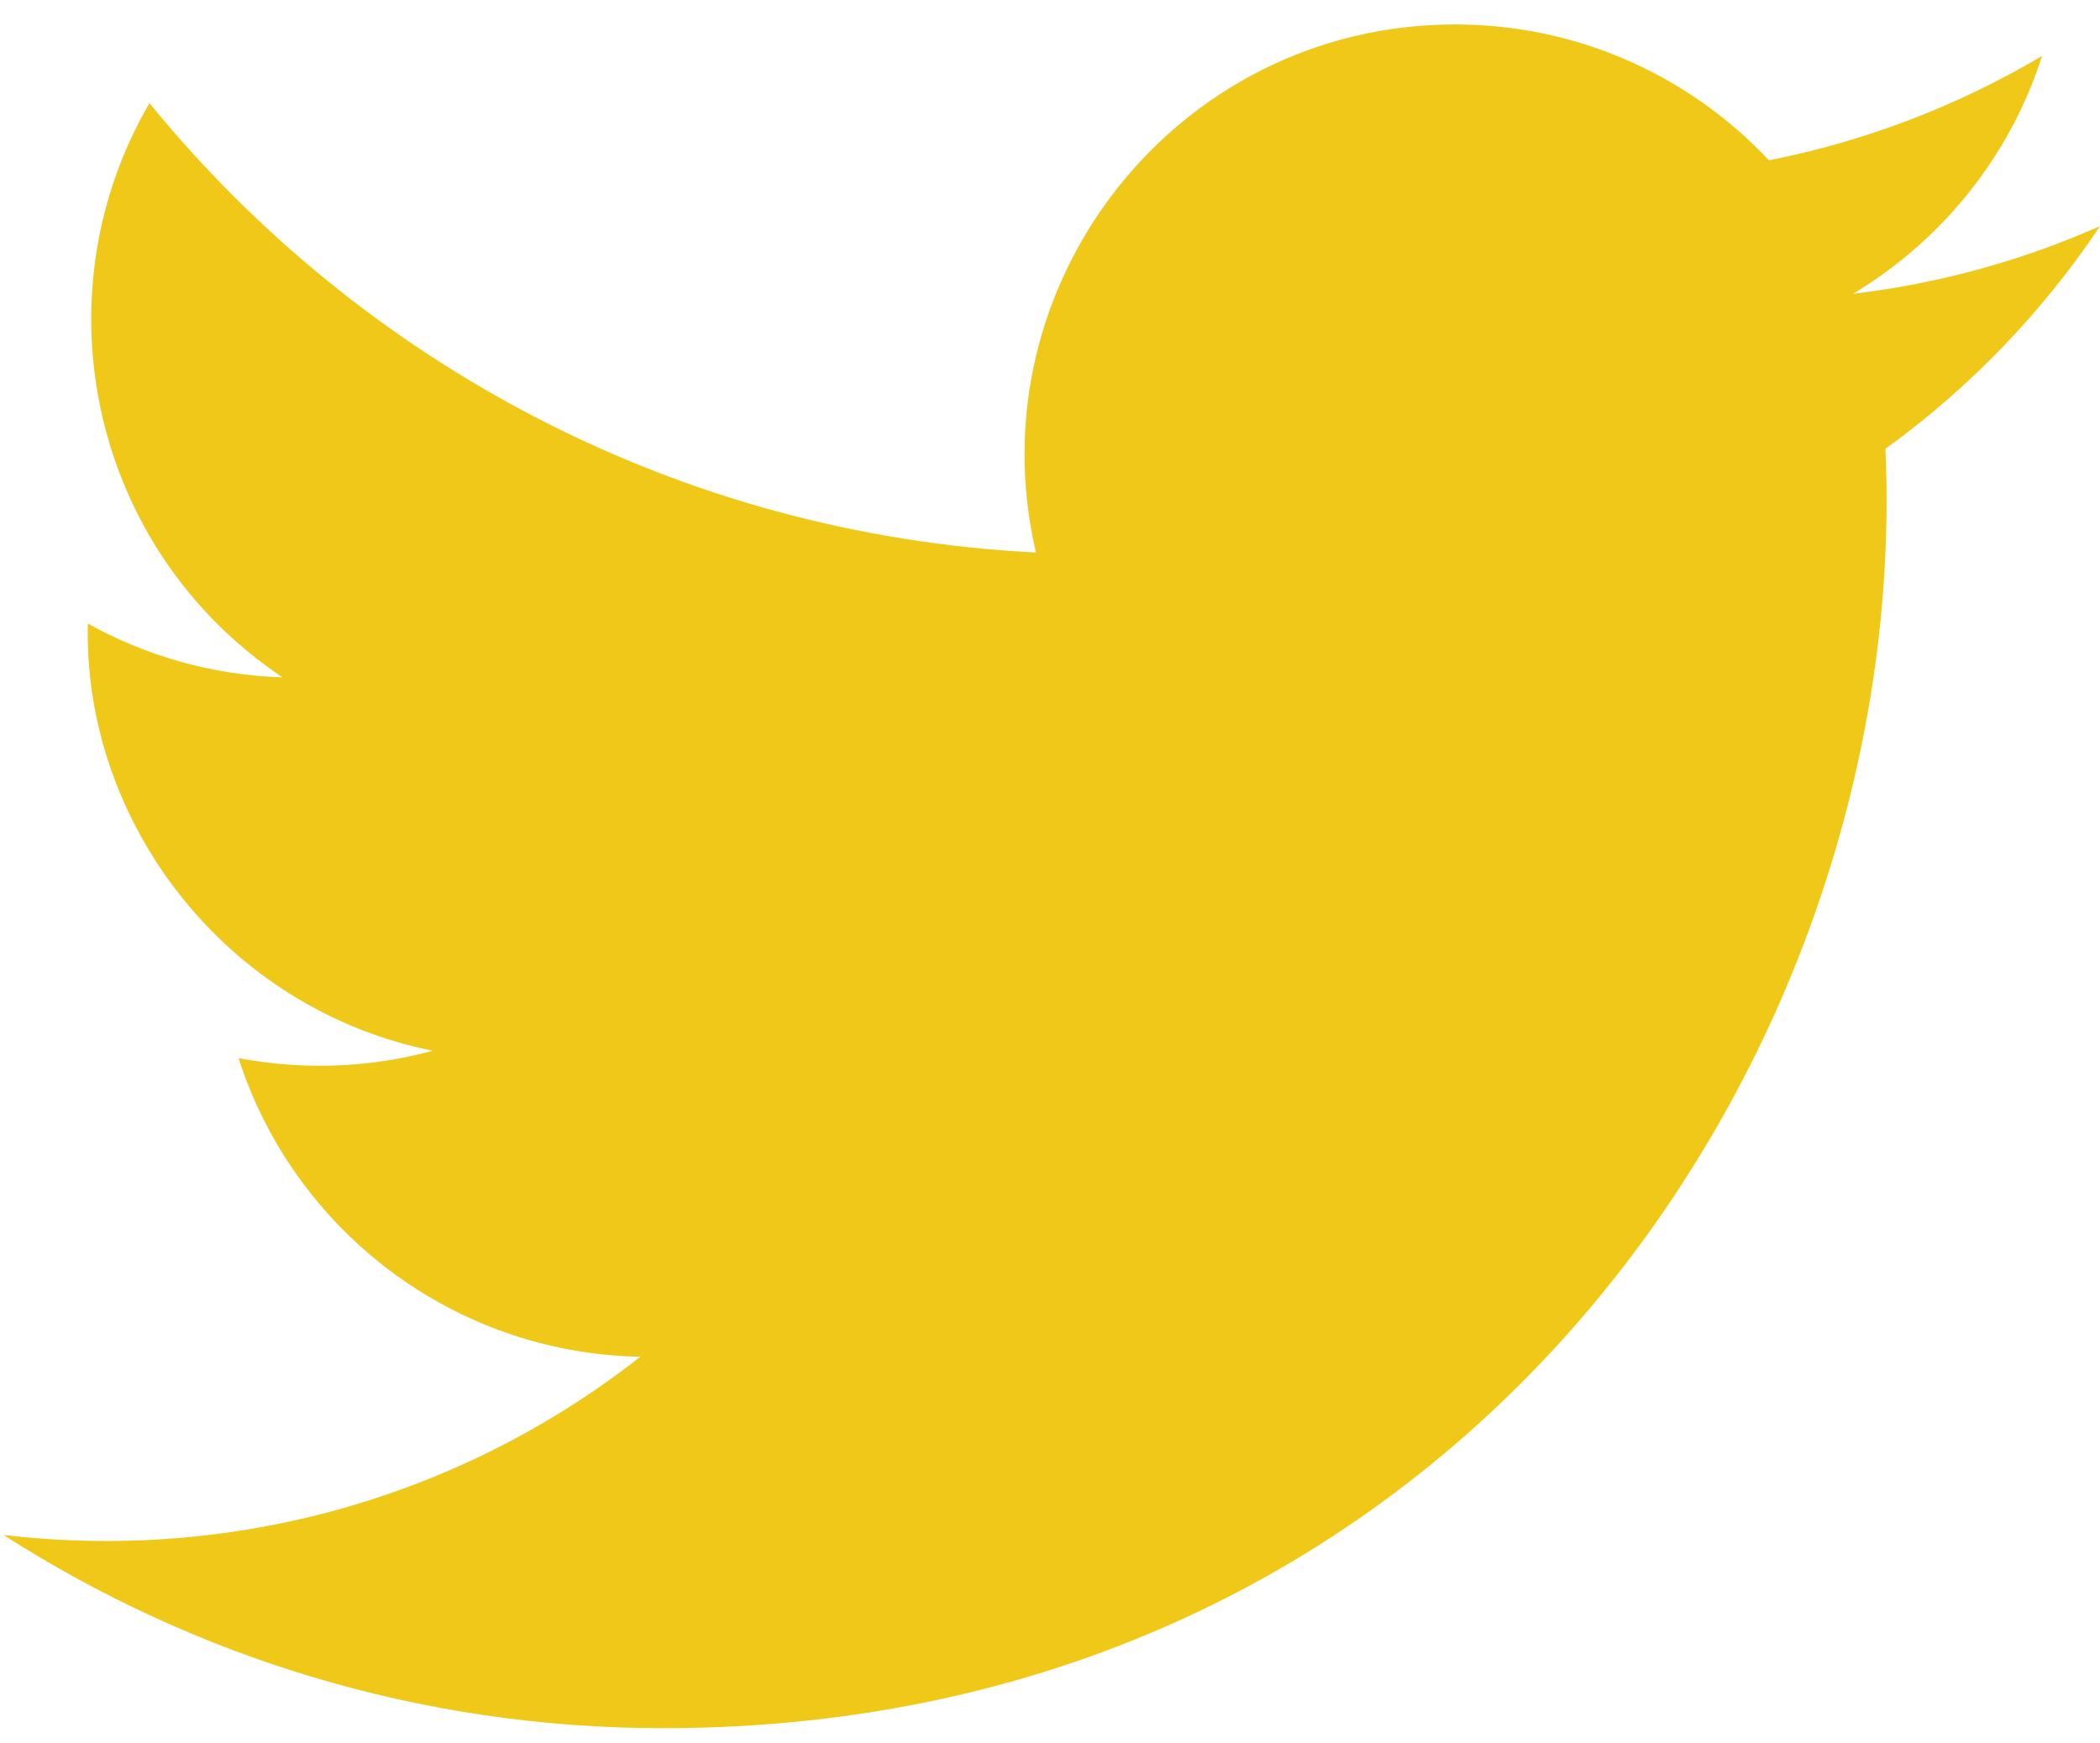 <svg xmlns="http://www.w3.org/2000/svg" fill="none" viewBox="0 0 53 44">
  <path fill="#EFC818" d="M53 5.707c-1.947.864-4.039 1.446-6.235 1.709 2.242-1.343 3.964-3.47 4.773-6.005-2.097 1.243-4.42 2.147-6.894 2.635C42.667 1.935 39.843.617 36.721.617c-7.009 0-12.159 6.539-10.576 13.327-9.019-.452-17.018-4.773-22.373-11.341C.929 7.482 2.298 13.864 7.131 17.096c-1.777-.057-3.452-.544-4.914-1.358-.119 5.029 3.486 9.733 8.706 10.781-1.528.414-3.201.511-4.903.185 1.38 4.312 5.388 7.449 10.141 7.538-4.564 3.578-10.313 5.176-16.072 4.497C4.893 41.819 10.601 43.616 16.73 43.616c20.155 0 31.542-17.022 30.854-32.289 2.121-1.532 3.962-3.444 5.417-5.62z"/>
</svg>
